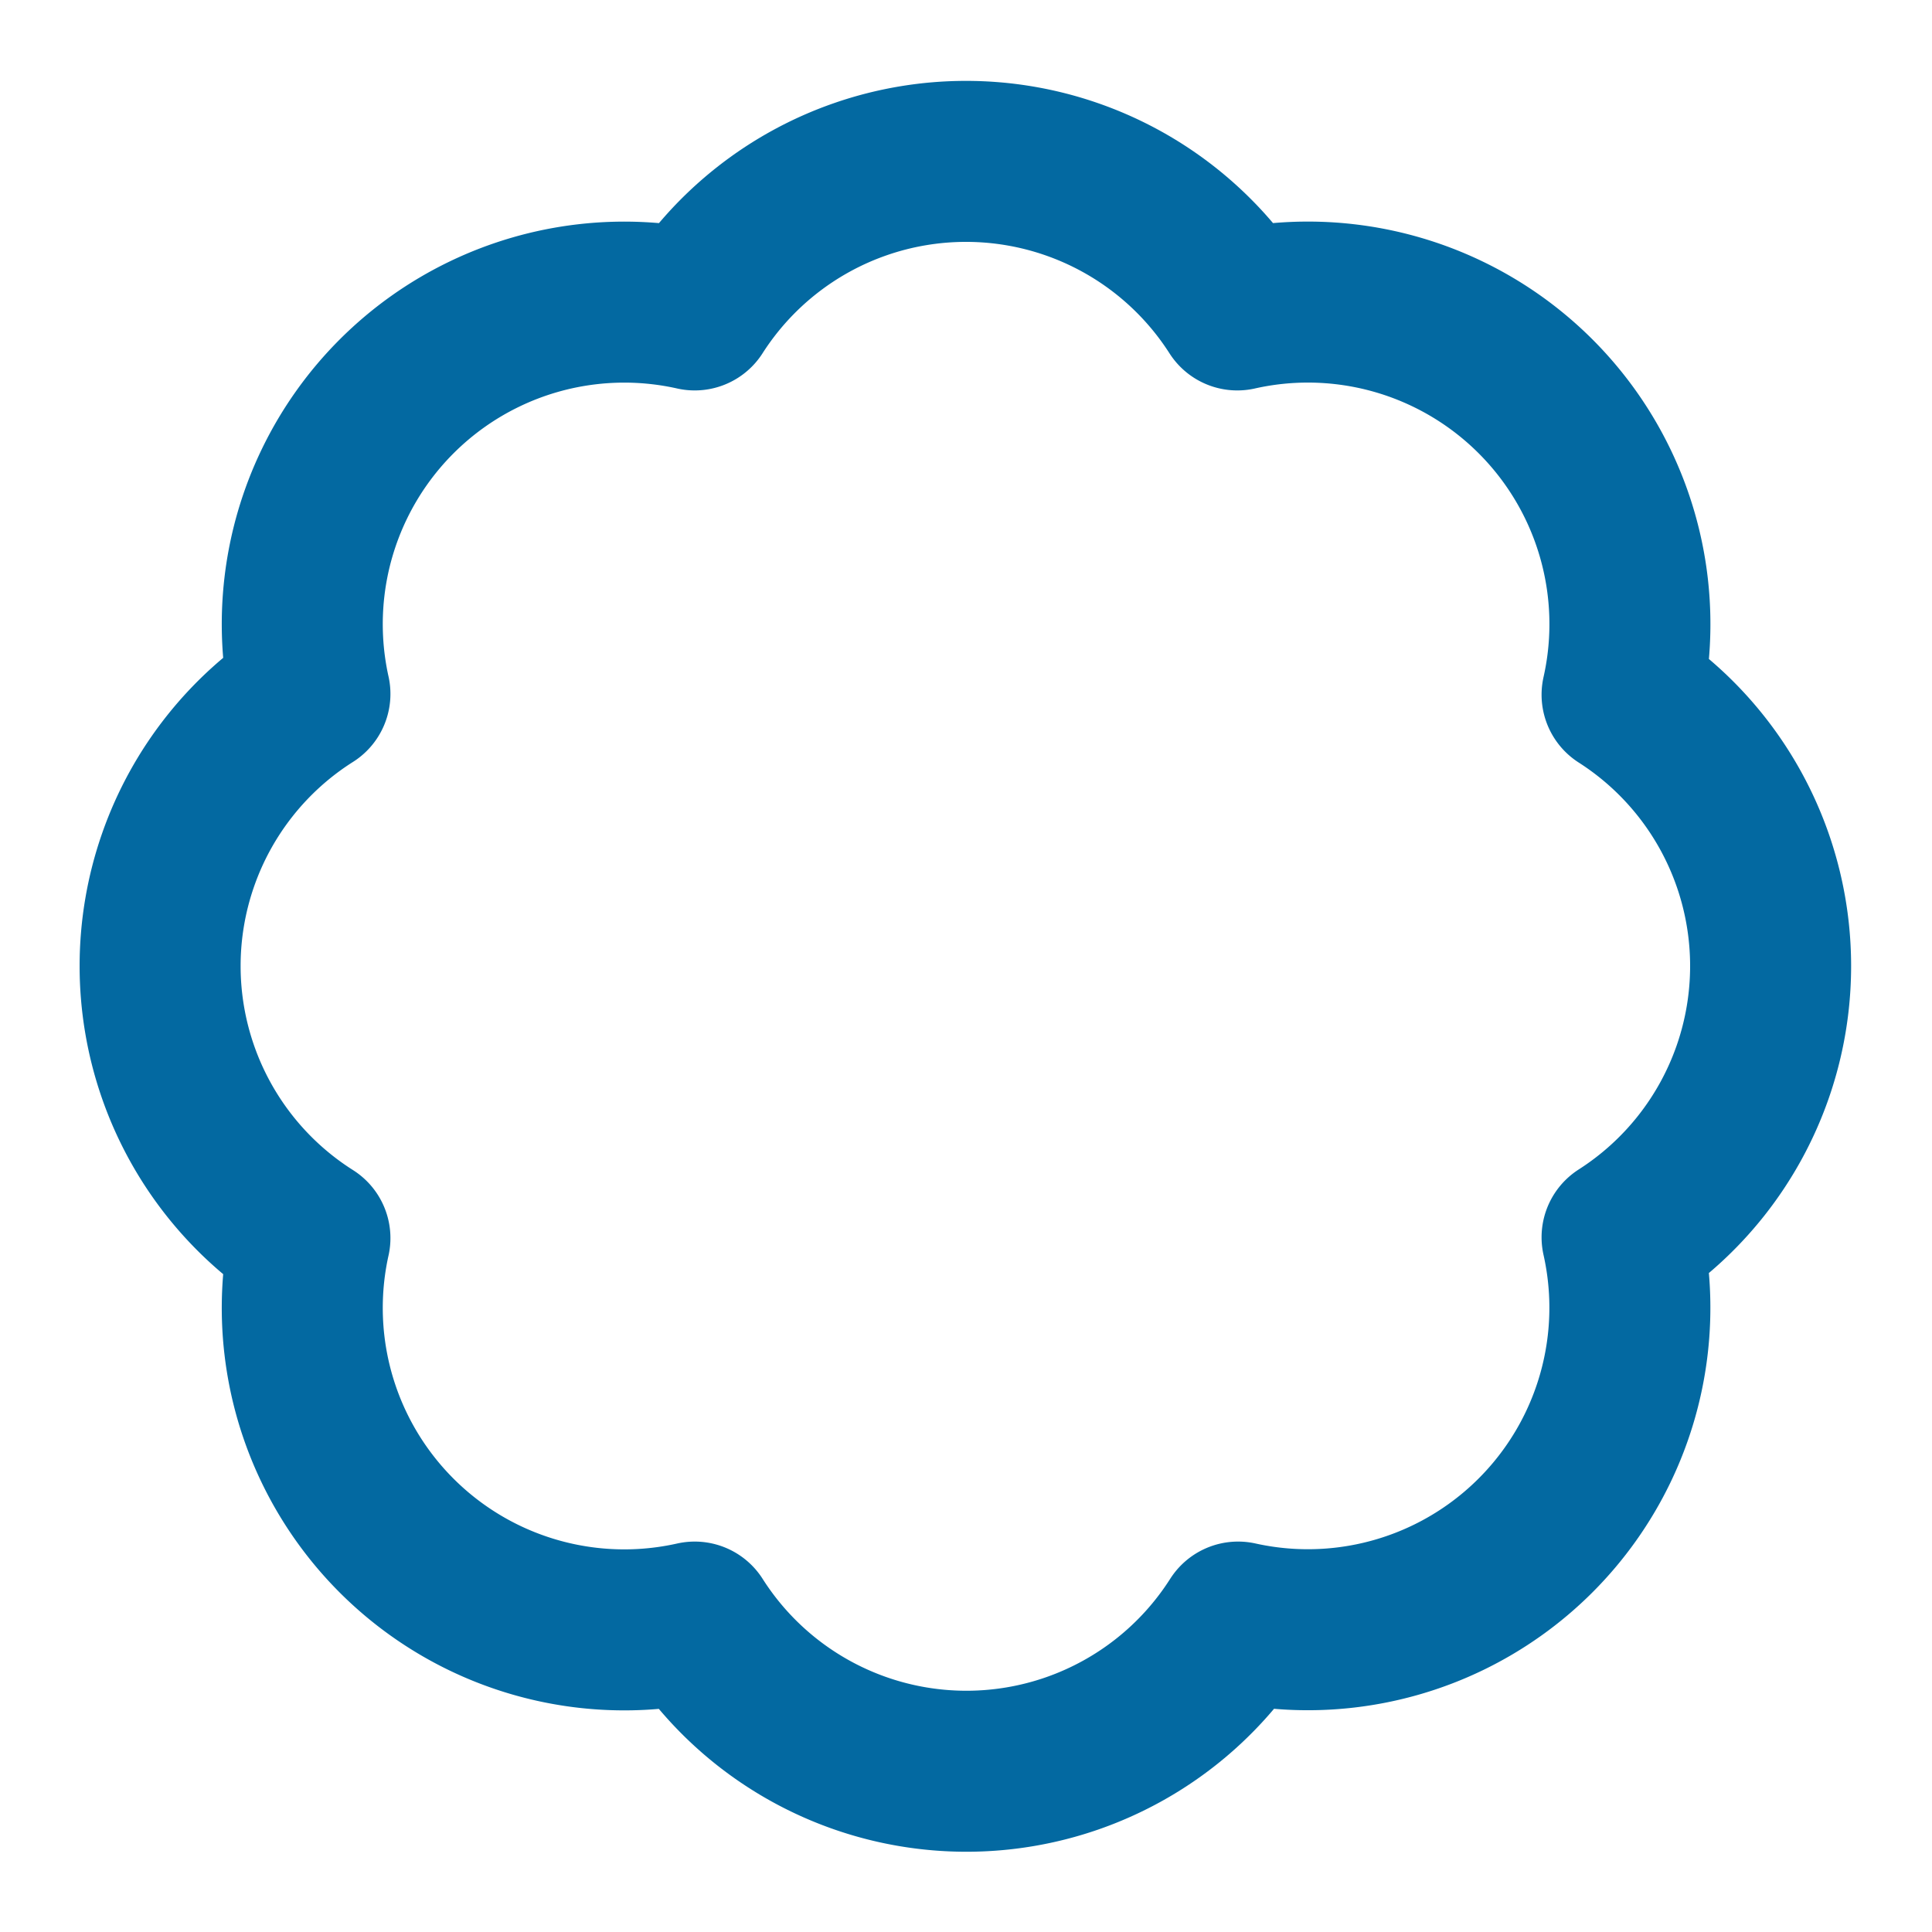 <svg 
  xmlns="http://www.w3.org/2000/svg" 
  viewBox="0 0 24 24" 
  width="32" 
  height="32" 
  fill="none" 
  stroke="#0369a1" 
  stroke-width="2" 
  stroke-linecap="round" 
  stroke-linejoin="round"
>
  <path d="M3.85 8.62a4 4 0 0 1 4.78-4.77 4 4 0 0 1 6.74 0 4 4 0 0 1 4.78 4.78 4 4 0 0 1 0 6.74 4 4 0 0 1-4.77 4.78 4 4 0 0 1-6.75 0 4 4 0 0 1-4.78-4.77 4 4 0 0 1 0-6.76Z" />
</svg> 